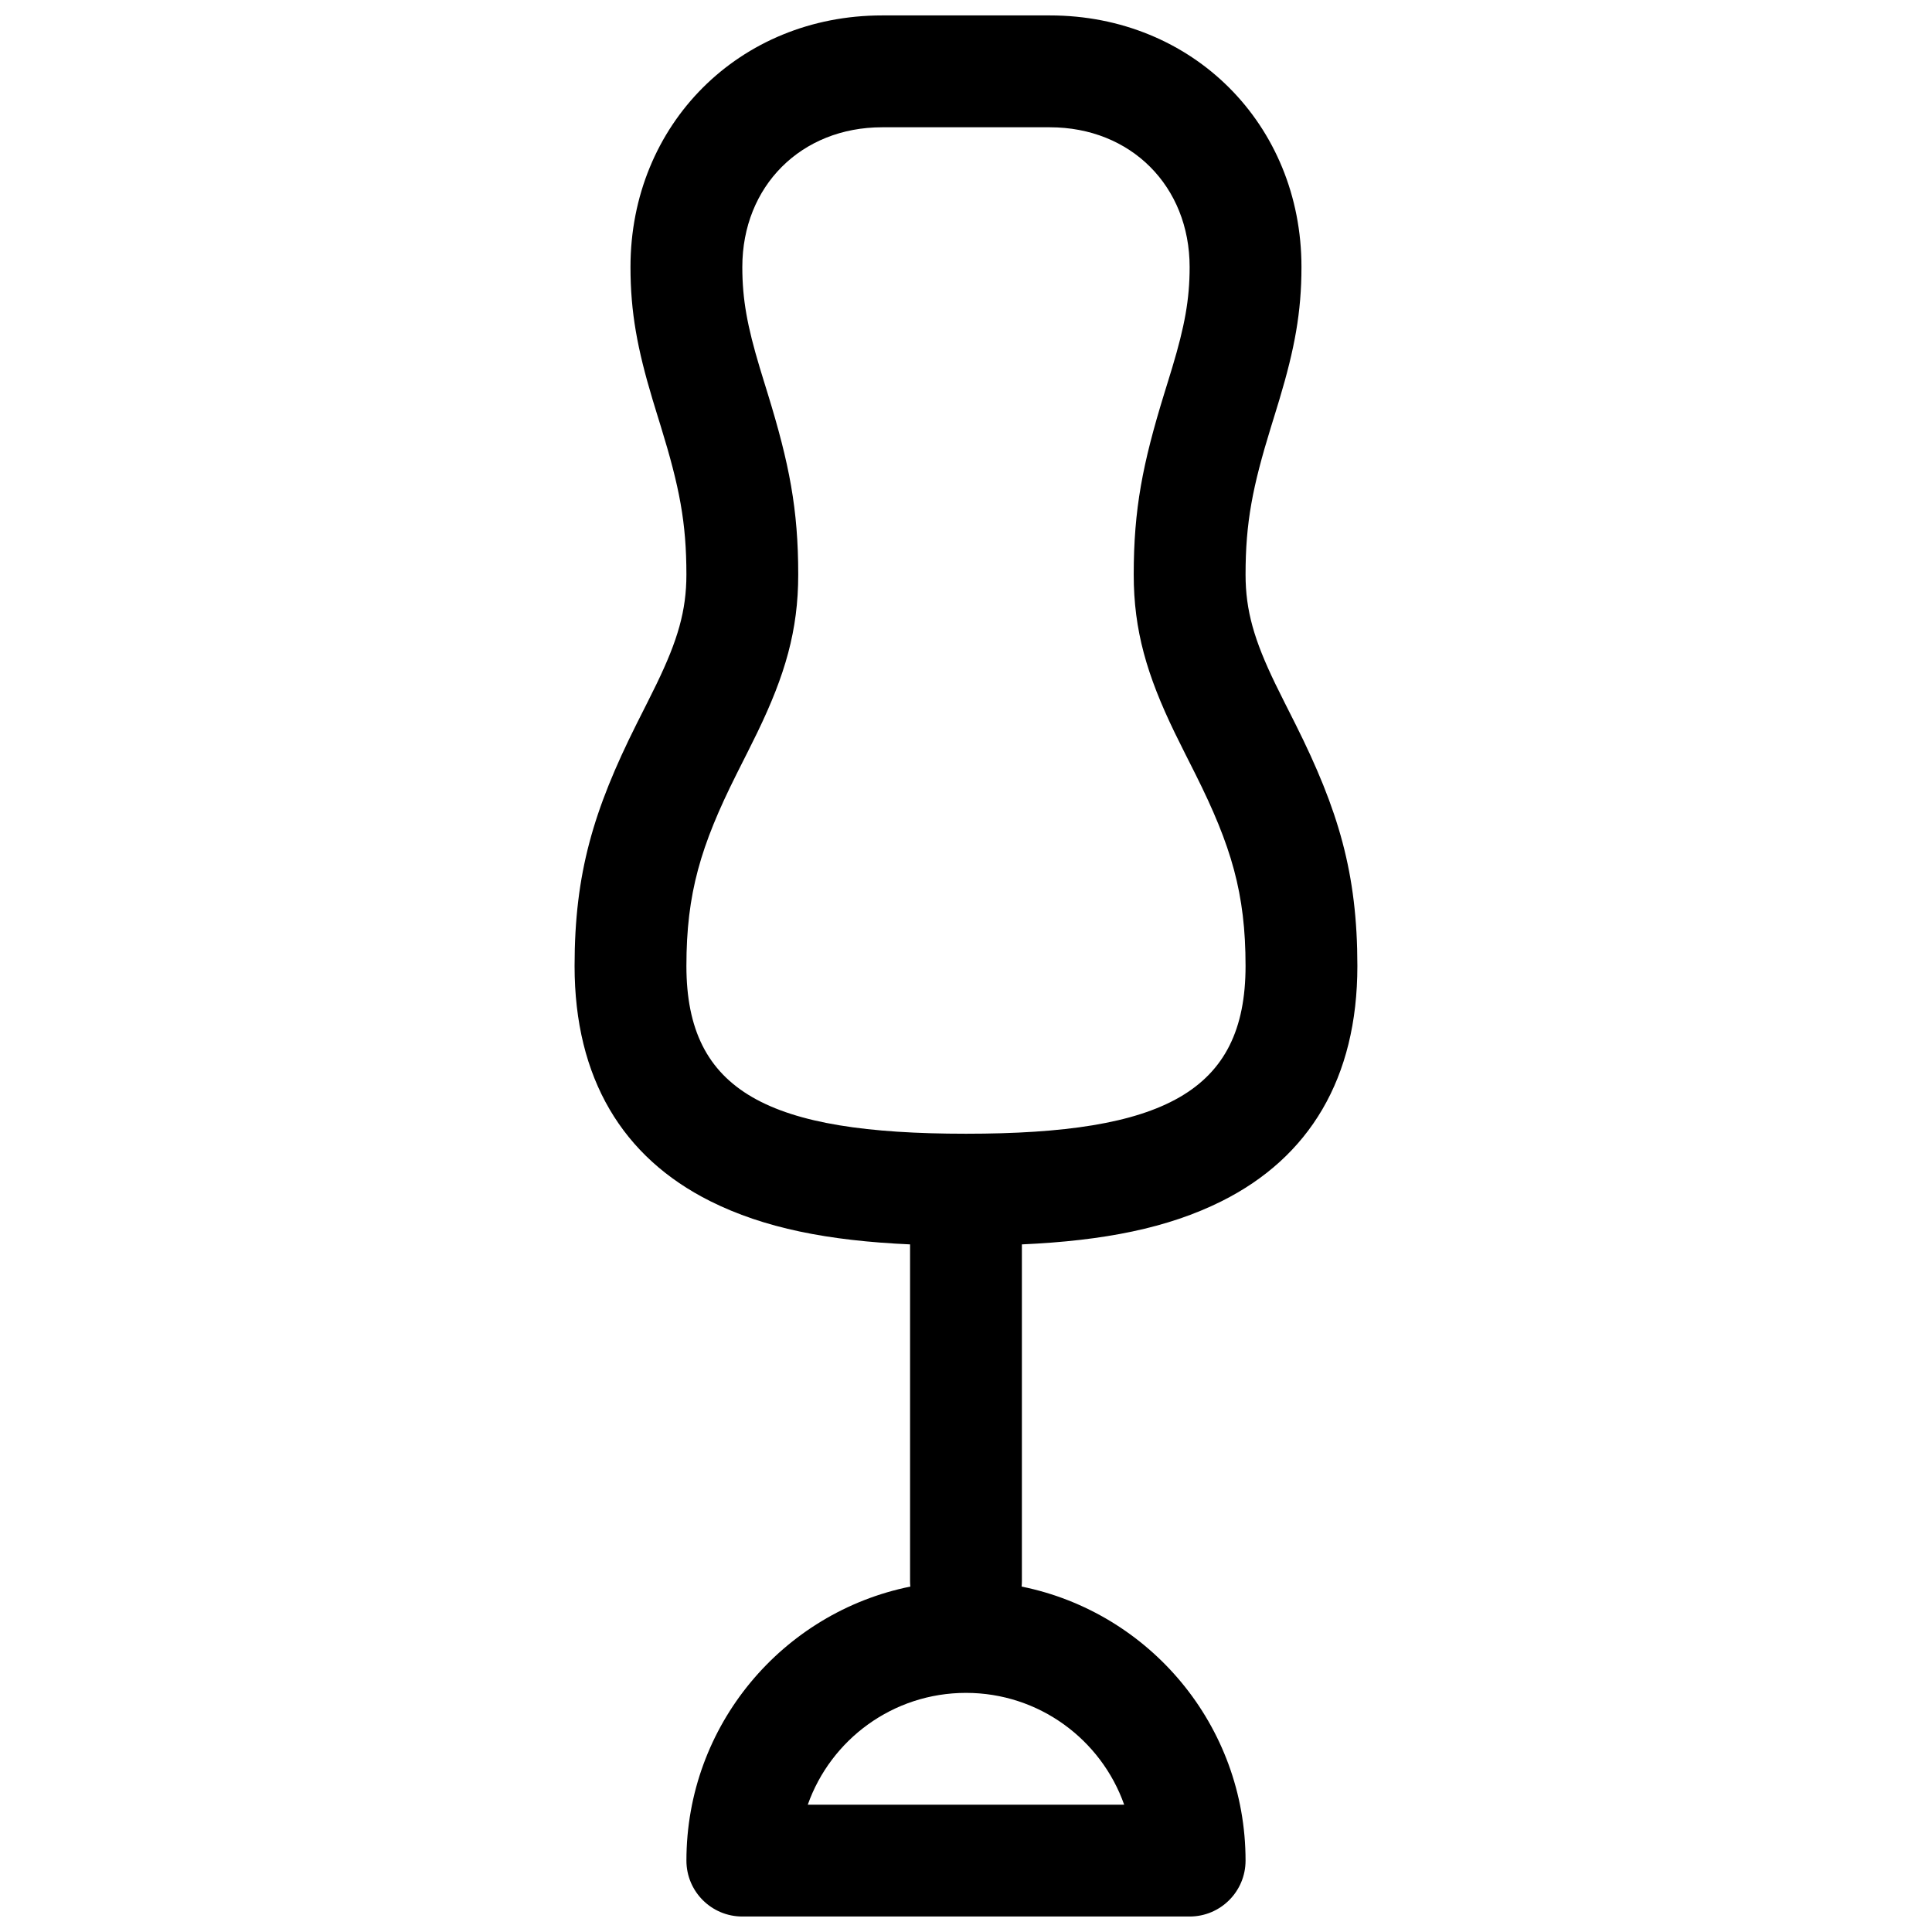 <?xml version="1.0" encoding="UTF-8"?>
<!-- Uploaded to: ICON Repo, www.iconrepo.com, Generator: ICON Repo Mixer Tools -->
<svg width="800px" height="800px" version="1.1" viewBox="144 144 512 512" xmlns="http://www.w3.org/2000/svg">
 <defs>
  <clipPath id="a">
   <path d="m296 148.09h208v503.81h-208z"/>
  </clipPath>
 </defs>
 <g clip-path="url(#a)">
  <path d="m385.25 564.46c-0.051-0.484-0.074-0.973-0.074-1.469v-89.215c-21.719-0.969-38.691-4.324-52.934-11.445-23.23-11.613-35.973-32.551-35.973-62.336 0-24.586 5.023-41.332 16.383-64.047 0.664-1.332 3.332-6.609 2.785-5.527 1.07-2.129 1.844-3.68 2.57-5.184 5.602-11.582 7.898-19.402 7.898-28.969 0-13.836-1.848-23.219-6.754-39.172-0.219-0.703-0.551-1.777-1.105-3.582-0.445-1.434-0.789-2.562-1.117-3.664-4.012-13.367-5.844-23.094-5.844-35.082 0-37.82 28.863-66.68 66.684-66.68h44.453c37.82 0 66.68 28.859 66.68 66.68 0 11.988-1.832 21.715-5.84 35.082-0.332 1.102-0.676 2.231-1.117 3.664-0.559 1.805-0.891 2.879-1.105 3.582-4.91 15.953-6.754 25.336-6.754 39.172 0 9.566 2.293 17.387 7.894 28.969 0.727 1.504 1.5 3.055 2.57 5.184-0.543-1.082 2.121 4.195 2.785 5.527 11.359 22.715 16.383 39.461 16.383 64.047 0 29.785-12.742 50.723-35.973 62.336-14.242 7.121-31.215 10.477-52.934 11.445v89.215c0 0.496-0.023 0.984-0.07 1.469 33.852 6.836 59.344 36.75 59.344 72.621 0 8.184-6.637 14.816-14.82 14.816h-118.54c-8.184 0-14.816-6.633-14.816-14.816 0-35.871 25.488-65.785 59.344-72.621zm-7.481-386.73c-21.453 0-37.047 15.594-37.047 37.043 0 8.613 1.34 15.723 4.59 26.562 0.309 1.023 0.633 2.086 1.055 3.457 0.547 1.773 0.887 2.871 1.109 3.594 5.699 18.527 8.062 30.543 8.062 47.887 0 14.77-3.473 26.625-10.855 41.879-0.809 1.672-1.645 3.352-2.781 5.613 0.516-1.027-2.109 4.168-2.742 5.441-9.48 18.957-13.254 31.539-13.254 50.793 0 33.477 21.949 44.453 74.09 44.453 52.137 0 74.09-10.977 74.09-44.453 0-19.254-3.777-31.836-13.254-50.793-0.637-1.273-3.262-6.469-2.742-5.441-1.141-2.262-1.977-3.941-2.785-5.613-7.379-15.254-10.855-27.109-10.855-41.879 0-17.344 2.363-29.359 8.062-47.887 0.223-0.723 0.562-1.82 1.109-3.594 0.422-1.371 0.75-2.434 1.055-3.457 3.254-10.84 4.59-17.949 4.59-26.562 0-21.449-15.594-37.043-37.043-37.043zm22.227 414.9c-19.355 0-35.824 12.367-41.926 29.633h83.848c-6.102-17.266-22.566-29.633-41.922-29.633z"/>
 </g>
</svg>